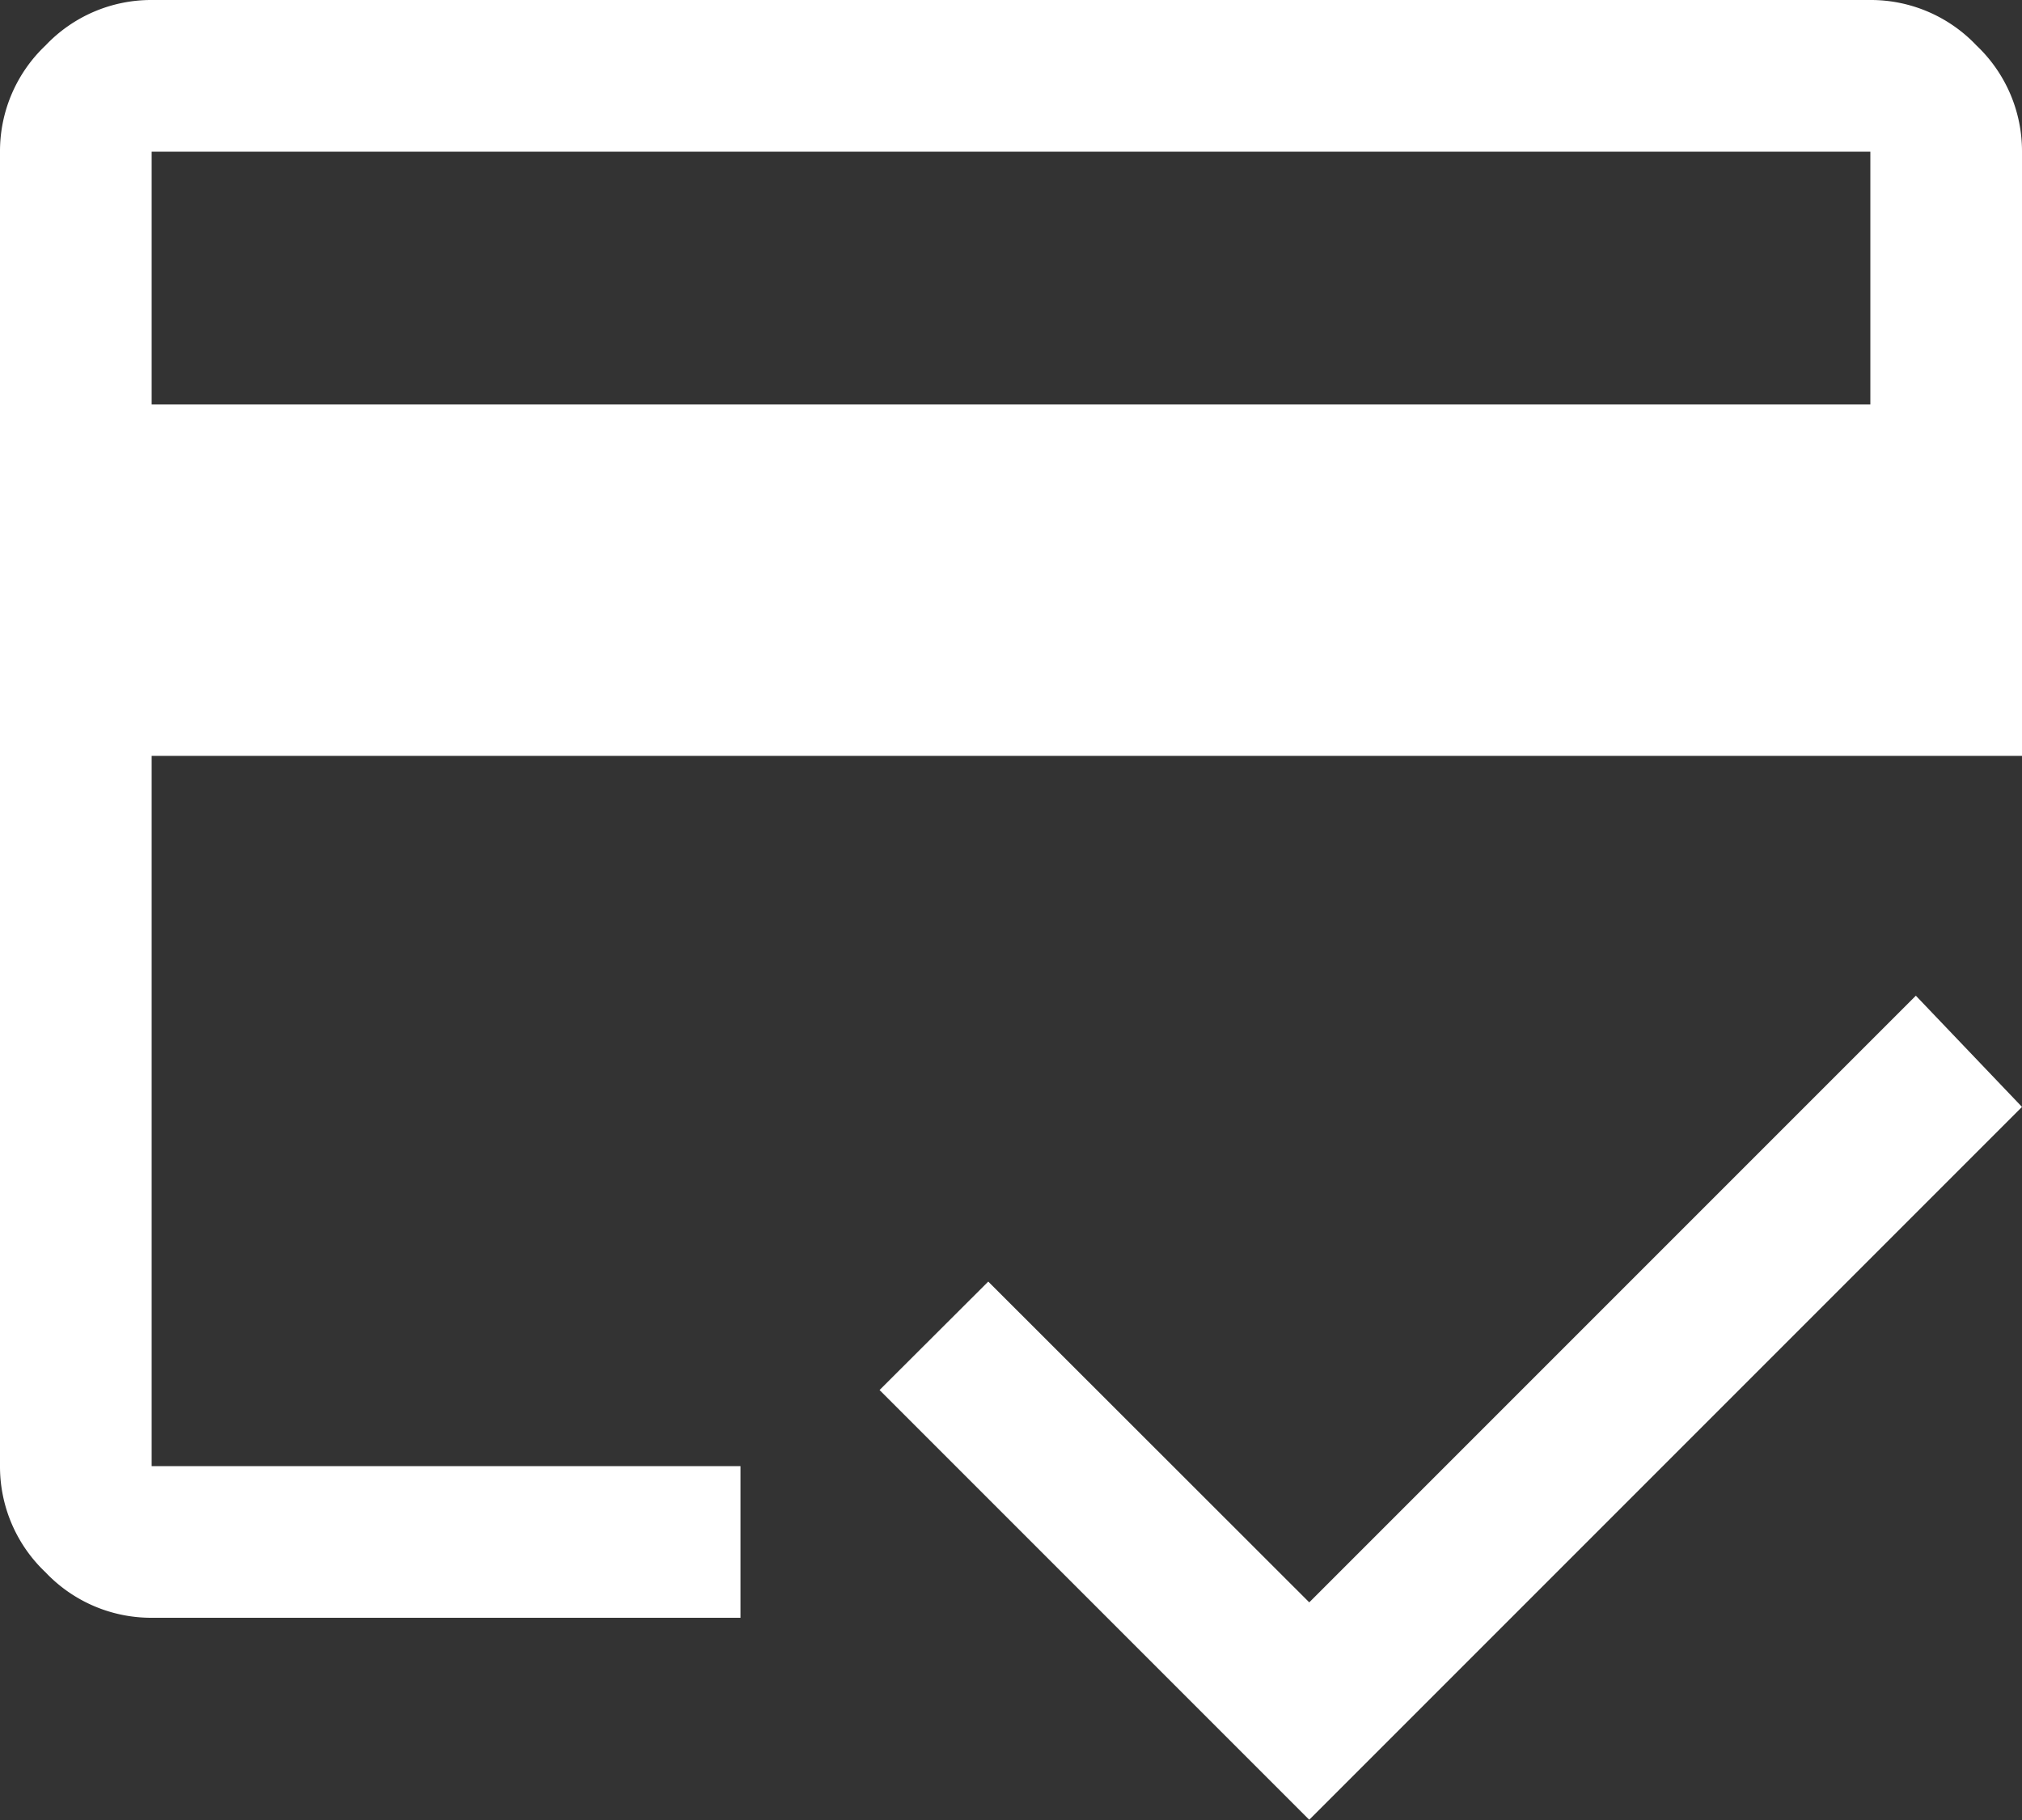 <?xml version="1.0" encoding="UTF-8"?>
<svg xmlns="http://www.w3.org/2000/svg" xmlns:xlink="http://www.w3.org/1999/xlink" width="40" height="36" viewBox="0 0 40 36">
  <rect x="0" y="0" width="40" height="36" fill="#333333" stroke="none"/>
  <defs>
    <clipPath id="a">
      <rect width="39.999" height="35.999" fill="none"></rect>
    </clipPath>
    <clipPath id="c">
      <rect width="40" height="36"></rect>
    </clipPath>
  </defs>
  <g id="b" clip-path="url(#c)">
    <path d="M19.81,24.8,13.46,18.455,11.31,20.6l8.5,8.5,14.1-14.1-2.1-2.2Z" transform="translate(6.09 6.895)" fill="#fff"></path>
    <g transform="translate(0 0)">
      <g clip-path="url(#a)">
        <path d="M39.1.9A2.878,2.878,0,0,0,37,0H3A2.878,2.878,0,0,0,.9.9,2.878,2.878,0,0,0,0,3V29a2.878,2.878,0,0,0,.9,2.1A2.878,2.878,0,0,0,3,32H14.649V29H3V14.951H40V3A2.878,2.878,0,0,0,39.1.9M37,8H3V3H37Z" transform="translate(0 0)" fill="#fff"></path>
      </g>
    </g>
  </g>
</svg>
